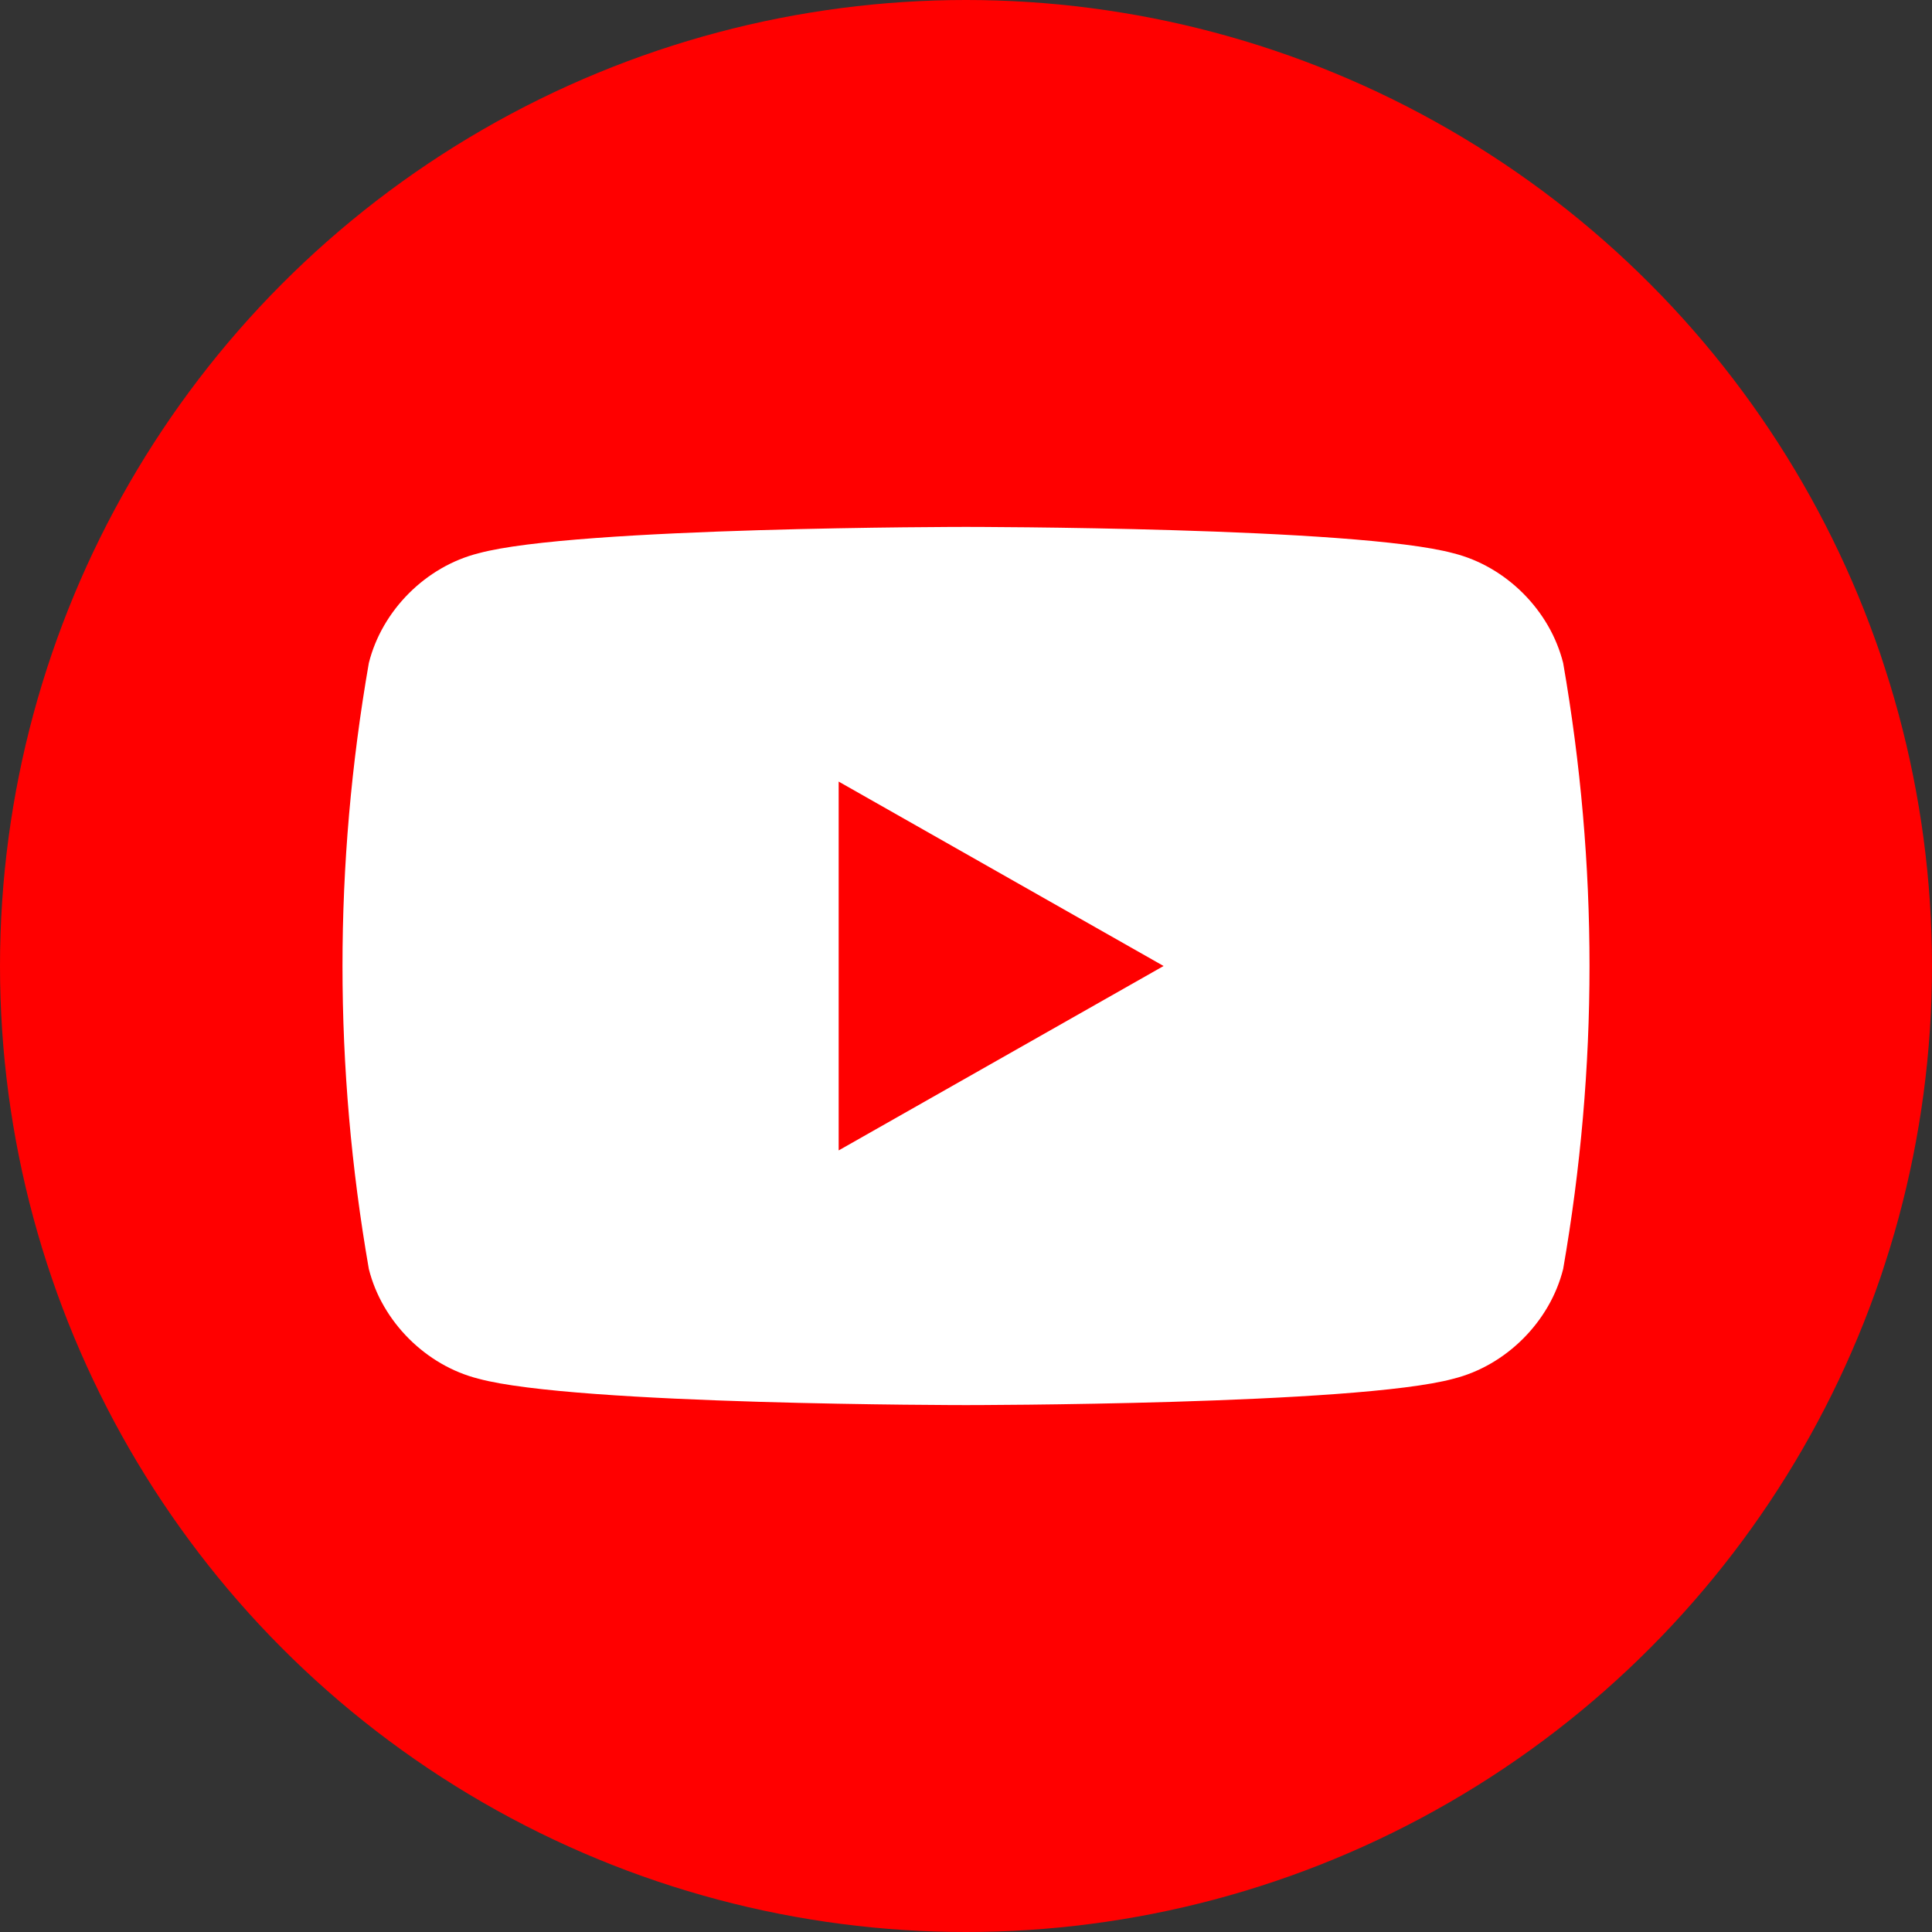 <svg xmlns="http://www.w3.org/2000/svg" viewBox="0 0 44 44" width="44" height="44"><rect x="0" y="0" width="44" height="44" fill="#333333" stroke="none"/><circle cx="22" cy="22" r="22" fill="red"/><path d="M35.6 15.1c-.3-1.2-1.3-2.2-2.5-2.5C30.9 12 22 12 22 12s-8.9 0-11.1.6c-1.2.3-2.2 1.3-2.5 2.5-.4 2.3-.6 4.6-.6 6.9 0 2.3.2 4.6.6 6.9.3 1.2 1.3 2.2 2.5 2.5 2.2.6 11.1.6 11.1.6s8.9 0 11.1-.6c1.2-.3 2.2-1.3 2.5-2.5.4-2.3.6-4.6.6-6.9 0-2.3-.2-4.6-.6-6.9zM19.1 26.2v-8.4l7.4 4.2-7.4 4.2z" fill="#fff"/></svg>